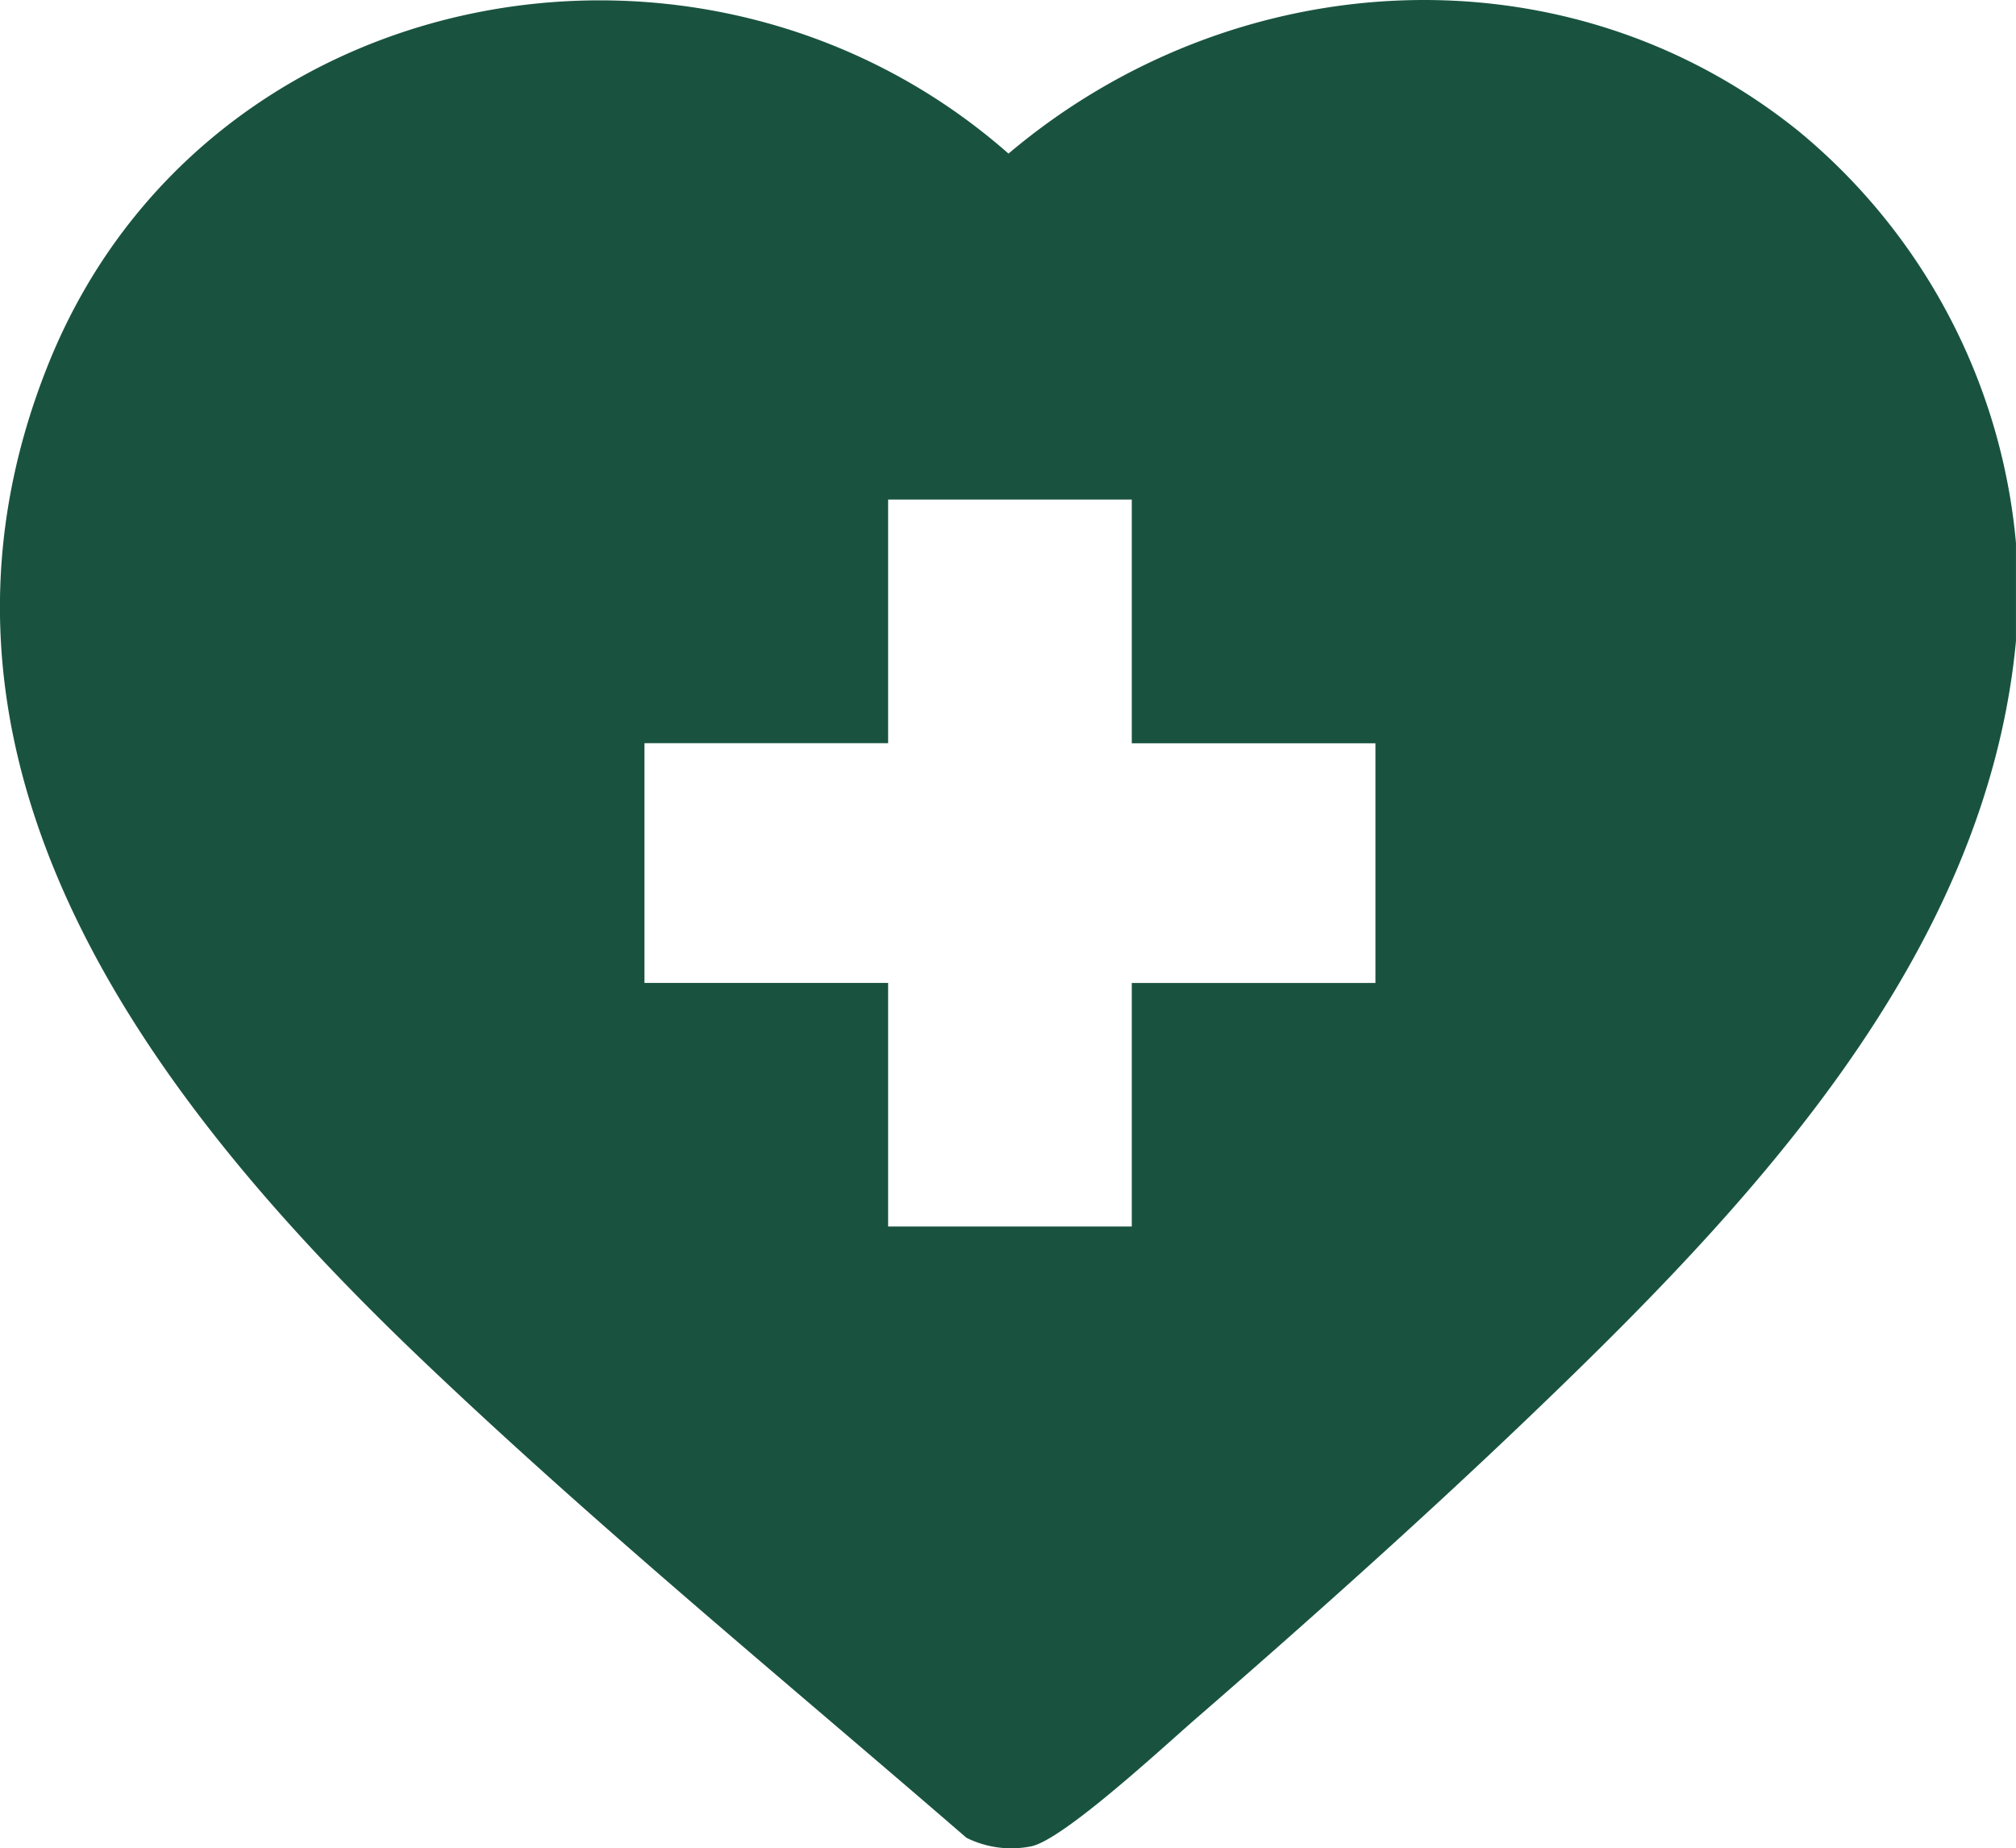 <svg id="Group_138" data-name="Group 138" xmlns="http://www.w3.org/2000/svg" xmlns:xlink="http://www.w3.org/1999/xlink" width="69.801" height="64" viewBox="0 0 69.801 64">
  <defs>
    <clipPath id="clip-path">
      <rect id="Rectangle_103" data-name="Rectangle 103" width="69.801" height="64" fill="#195340"/>
    </clipPath>
  </defs>
  <g id="Group_137" data-name="Group 137" clip-path="url(#clip-path)">
    <path id="Path_184" data-name="Path 184" d="M69.8,18.8v3.4c-1.036,11-9.32,19.658-16.937,26.945-3.67,3.511-7.661,7.074-11.5,10.407-1.061.921-4.592,4.2-5.681,4.388a3.487,3.487,0,0,1-2.22-.3c-6.348-5.492-12.9-10.864-18.978-16.672C5.147,38.036-3.845,26.247,1.7,12.544,7.1-.767,24.373-3.962,34.918,5.319c7.779-6.581,19.241-7.292,27.328-.8A20.913,20.913,0,0,1,69.8,18.8M39.186,17.3H30.75v8.436H22.314v8.3H30.75v8.436h8.436V34.039h8.436v-8.3H39.186Z" transform="translate(0 0)" fill="#195340"/>
  </g>
</svg>
